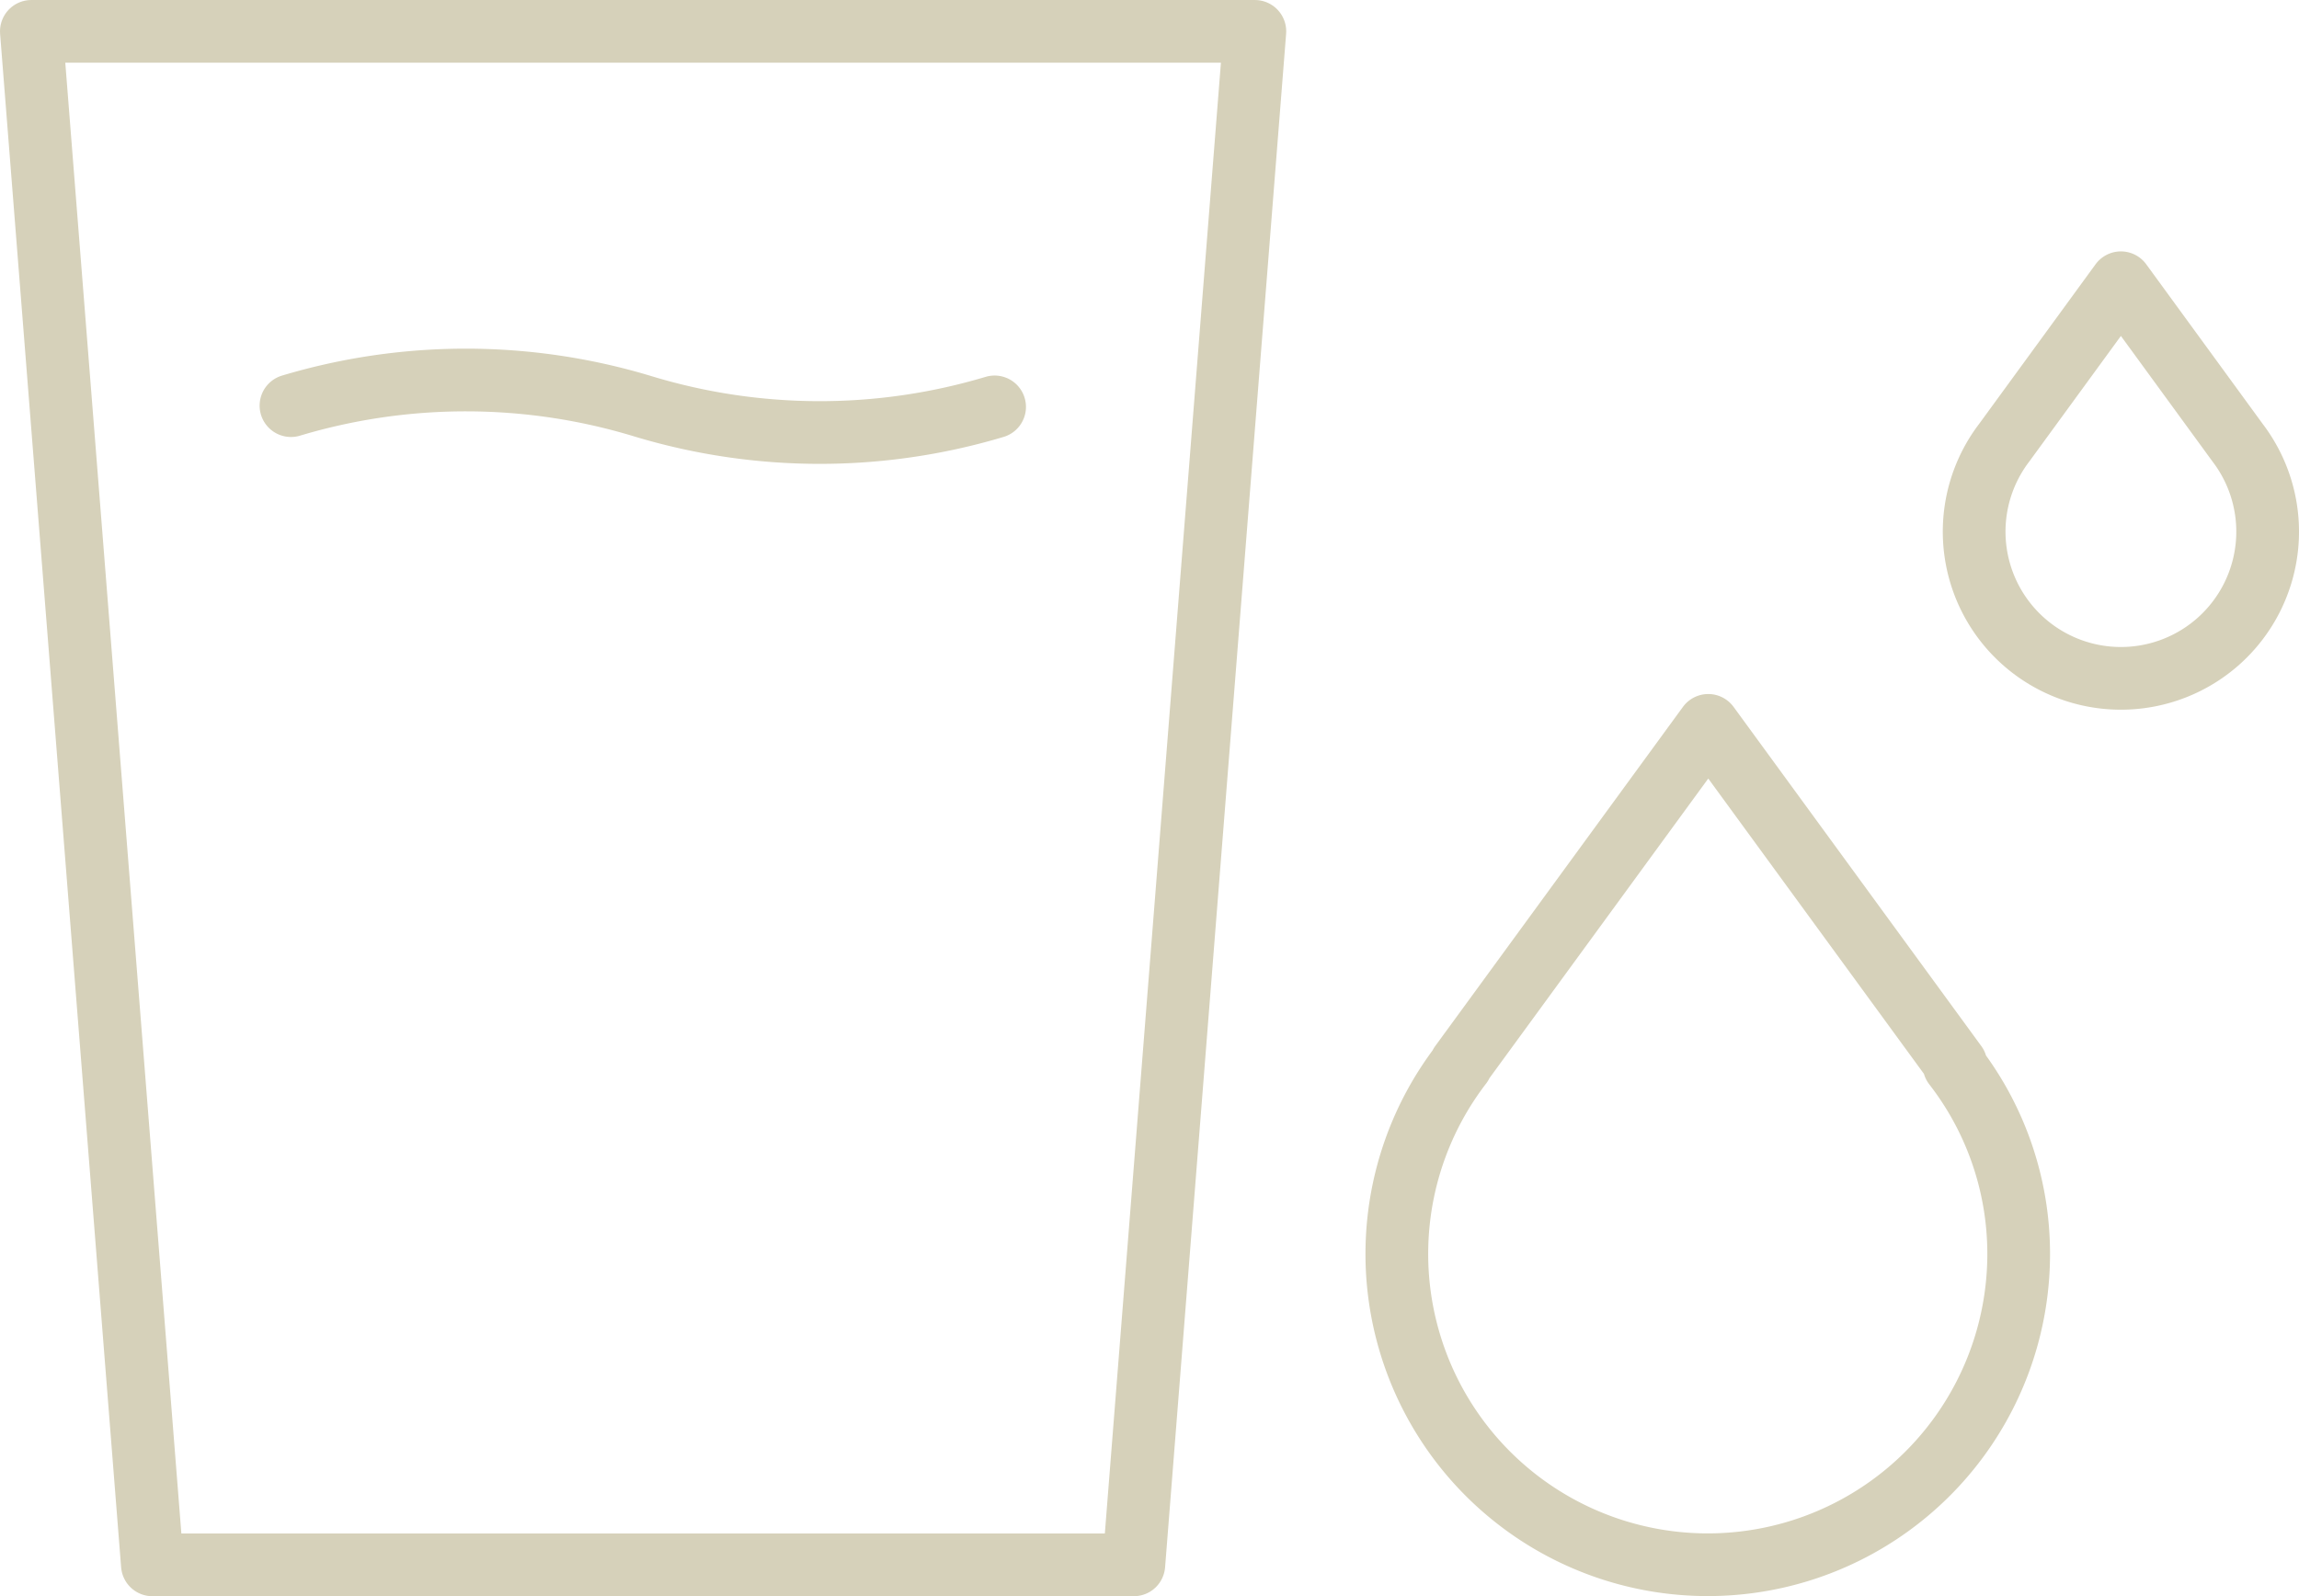 <svg xmlns="http://www.w3.org/2000/svg" width="36.66" height="25.46" viewBox="0 0 36.66 25.46">
  <g id="uuid-f5ba2f48-c324-4486-97ab-55da6c37fe31" transform="translate(0.25 0.25)">
    <path id="Path_24" data-name="Path 24" d="M30.93,16.73h.01l-3.95-5.41-3.95,5.41h.01a4.958,4.958,0,1,0,8.89,3.02,4.91,4.91,0,0,0-1.03-3.01Z" fill="none" stroke="#d6d1ba" stroke-linecap="round" stroke-linejoin="round" stroke-width="1"/>
    <path id="Path_25" data-name="Path 25" d="M35.43,6.81h0L33.57,4.26,31.71,6.81h0a2.34,2.34,0,1,0,3.72,0Z" fill="none" stroke="#d6d1ba" stroke-linecap="round" stroke-linejoin="round" stroke-width="1"/>
    <path id="Path_26" data-name="Path 26" d="M17.83,24.71H2.18L.25.25H19.76Z" fill="none" stroke="#d6d1ba" stroke-linecap="round" stroke-linejoin="round" stroke-width="1"/>
    <path id="Path_27" data-name="Path 27" d="M15.61,6.24A9.715,9.715,0,0,1,10,6.23a9.715,9.715,0,0,0-5.61-.01" fill="none" stroke="#d6d1ba" stroke-linecap="round" stroke-linejoin="round" stroke-width="1"/>
  </g>
</svg>
